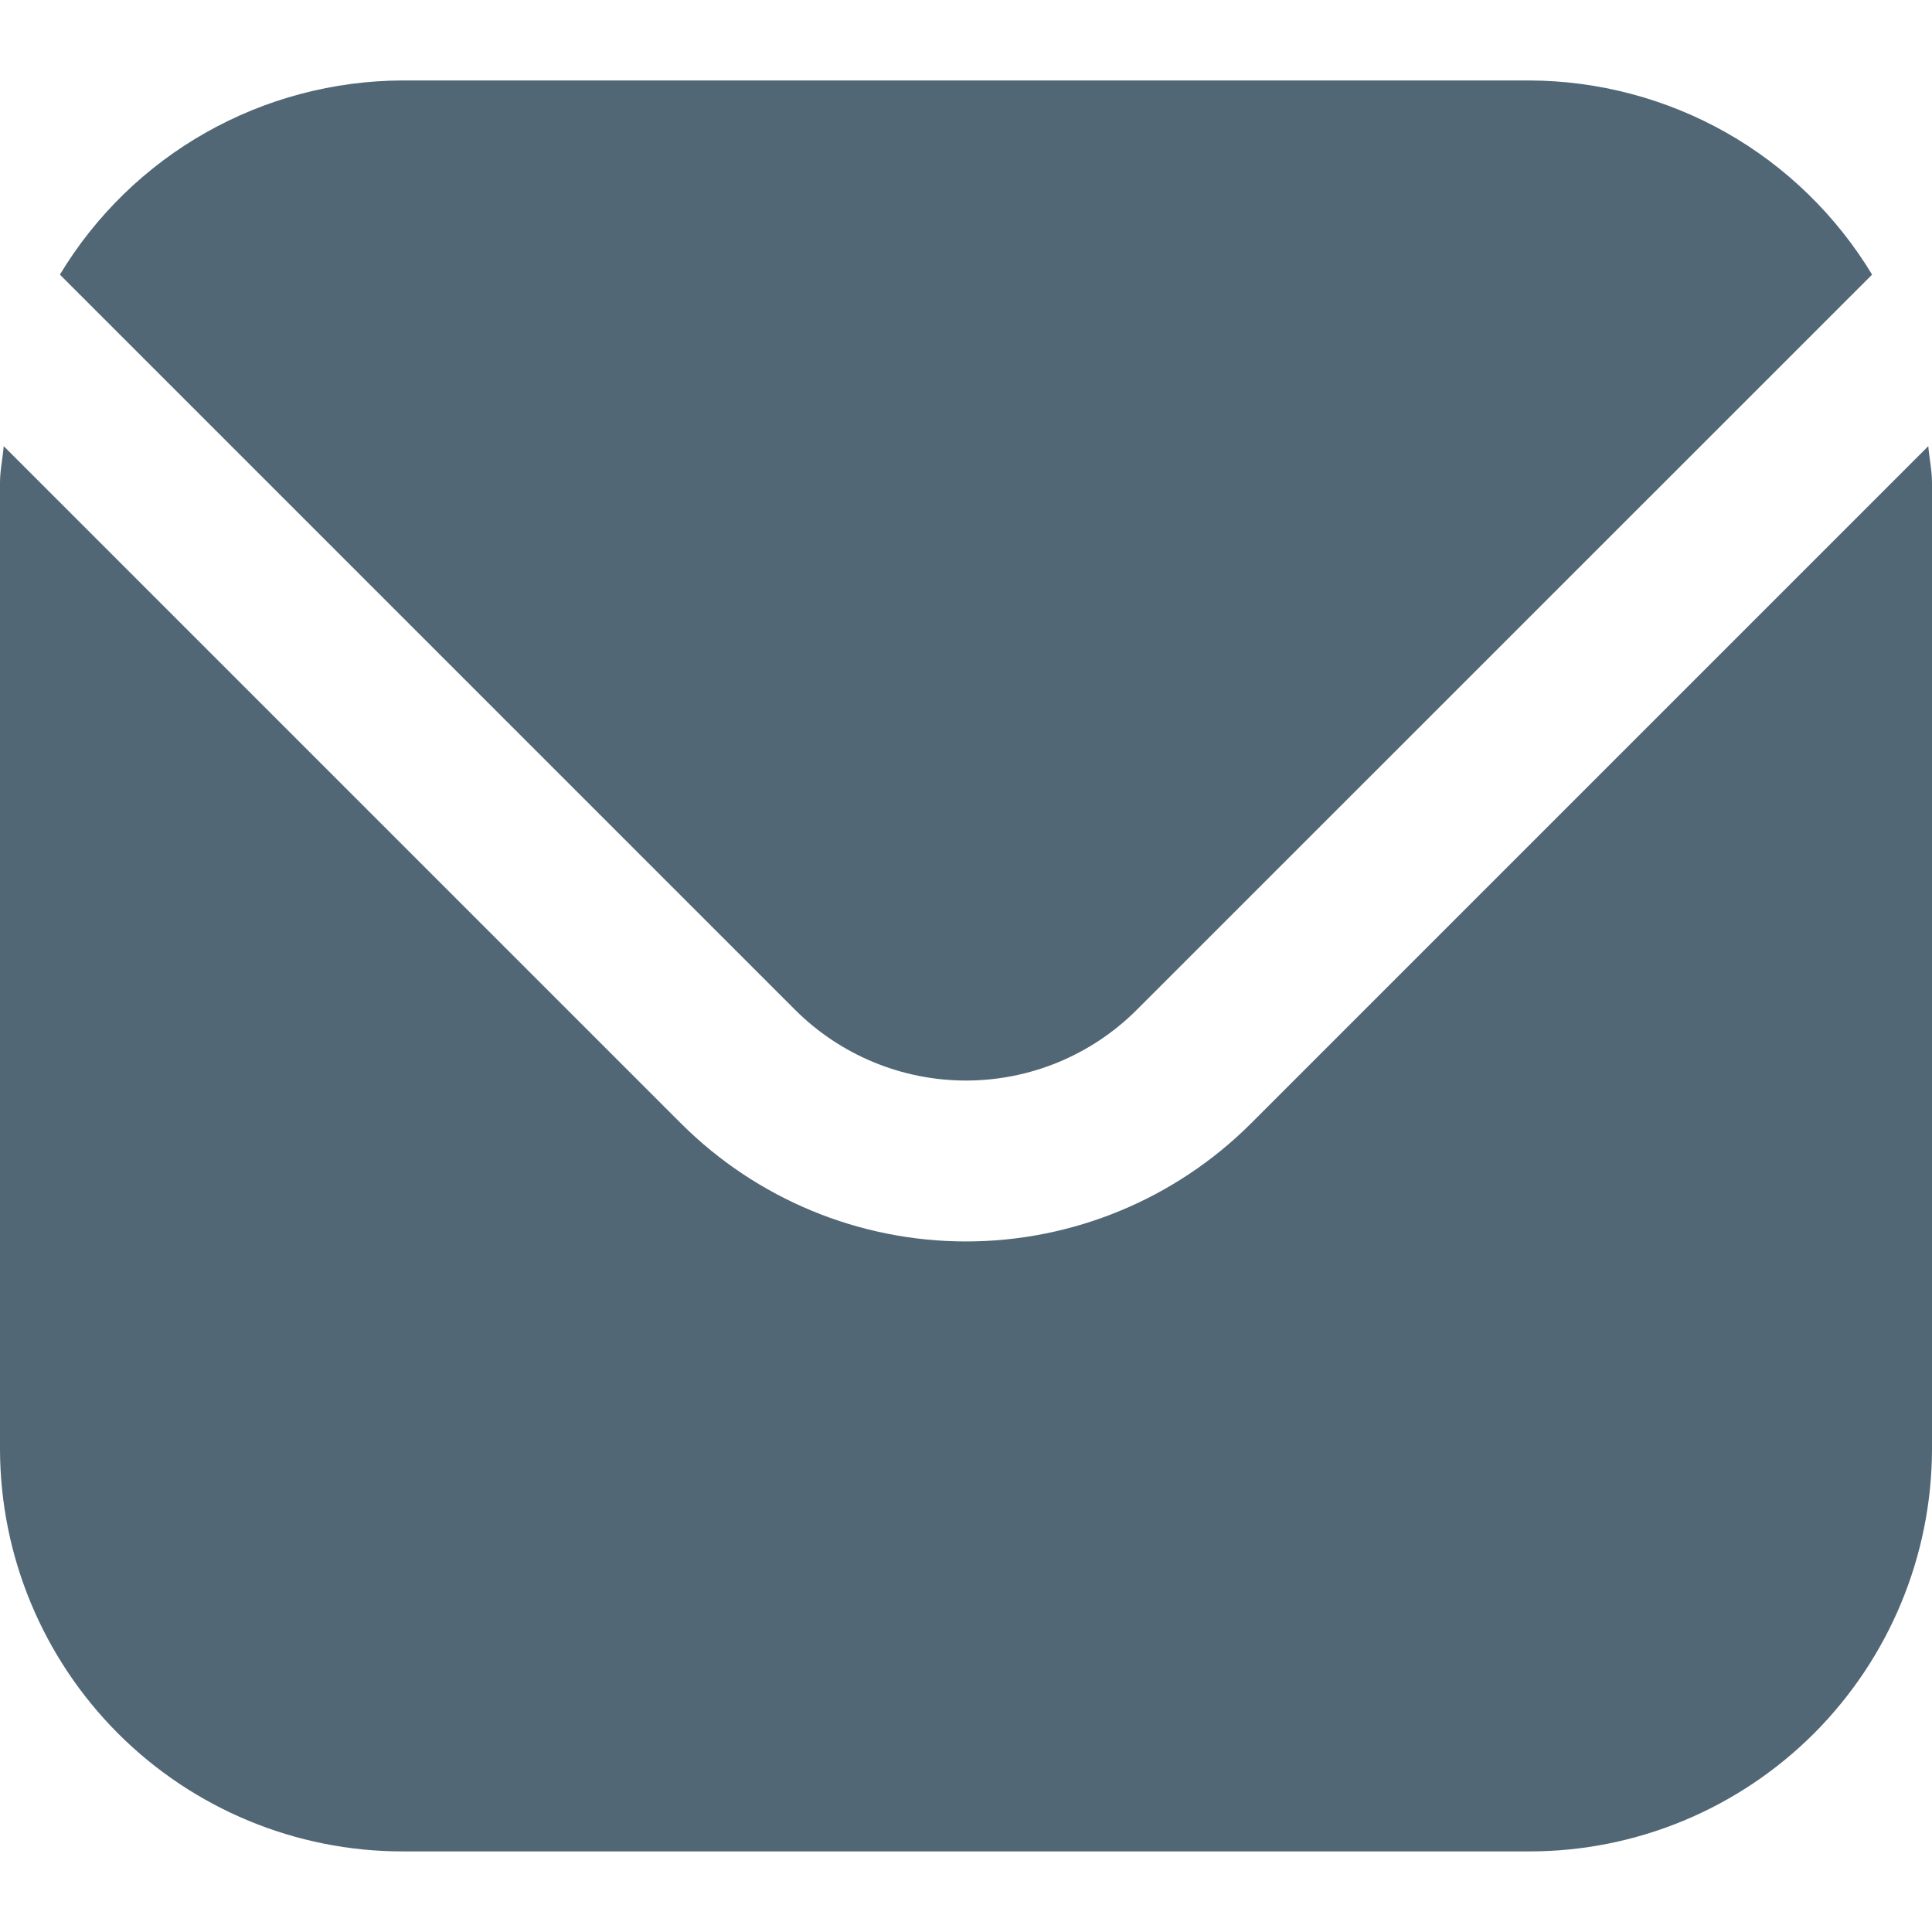 <svg width="14" height="14" viewBox="0 0 14 14" fill="none" xmlns="http://www.w3.org/2000/svg">
<g clip-path="url(#clip0_0_9126)">
<path d="M13.973 3.233L9.063 8.143C8.515 8.689 7.773 8.996 7 8.996C6.227 8.996 5.485 8.689 4.937 8.143L0.027 3.233C0.019 3.325 0 3.408 0 3.5V10.5C0.001 11.273 0.309 12.014 0.855 12.561C1.402 13.108 2.143 13.416 2.917 13.416H11.083C11.857 13.416 12.598 13.108 13.145 12.561C13.691 12.014 13.999 11.273 14 10.5V3.5C14 3.408 13.981 3.325 13.973 3.233Z" fill="#516775"/>
<path d="M8.237 7.318L13.566 1.99C13.307 1.562 12.943 1.207 12.509 0.961C12.074 0.715 11.583 0.585 11.083 0.583H2.916C2.416 0.585 1.925 0.715 1.491 0.961C1.056 1.207 0.692 1.562 0.434 1.99L5.762 7.318C6.091 7.646 6.536 7.83 7 7.83C7.464 7.83 7.909 7.646 8.237 7.318Z" fill="#516775"/>
</g>
<defs>
<clipPath id="clip0_0_9126">
<rect width="14" height="14" fill="white"/>
</clipPath>
</defs>
</svg>
